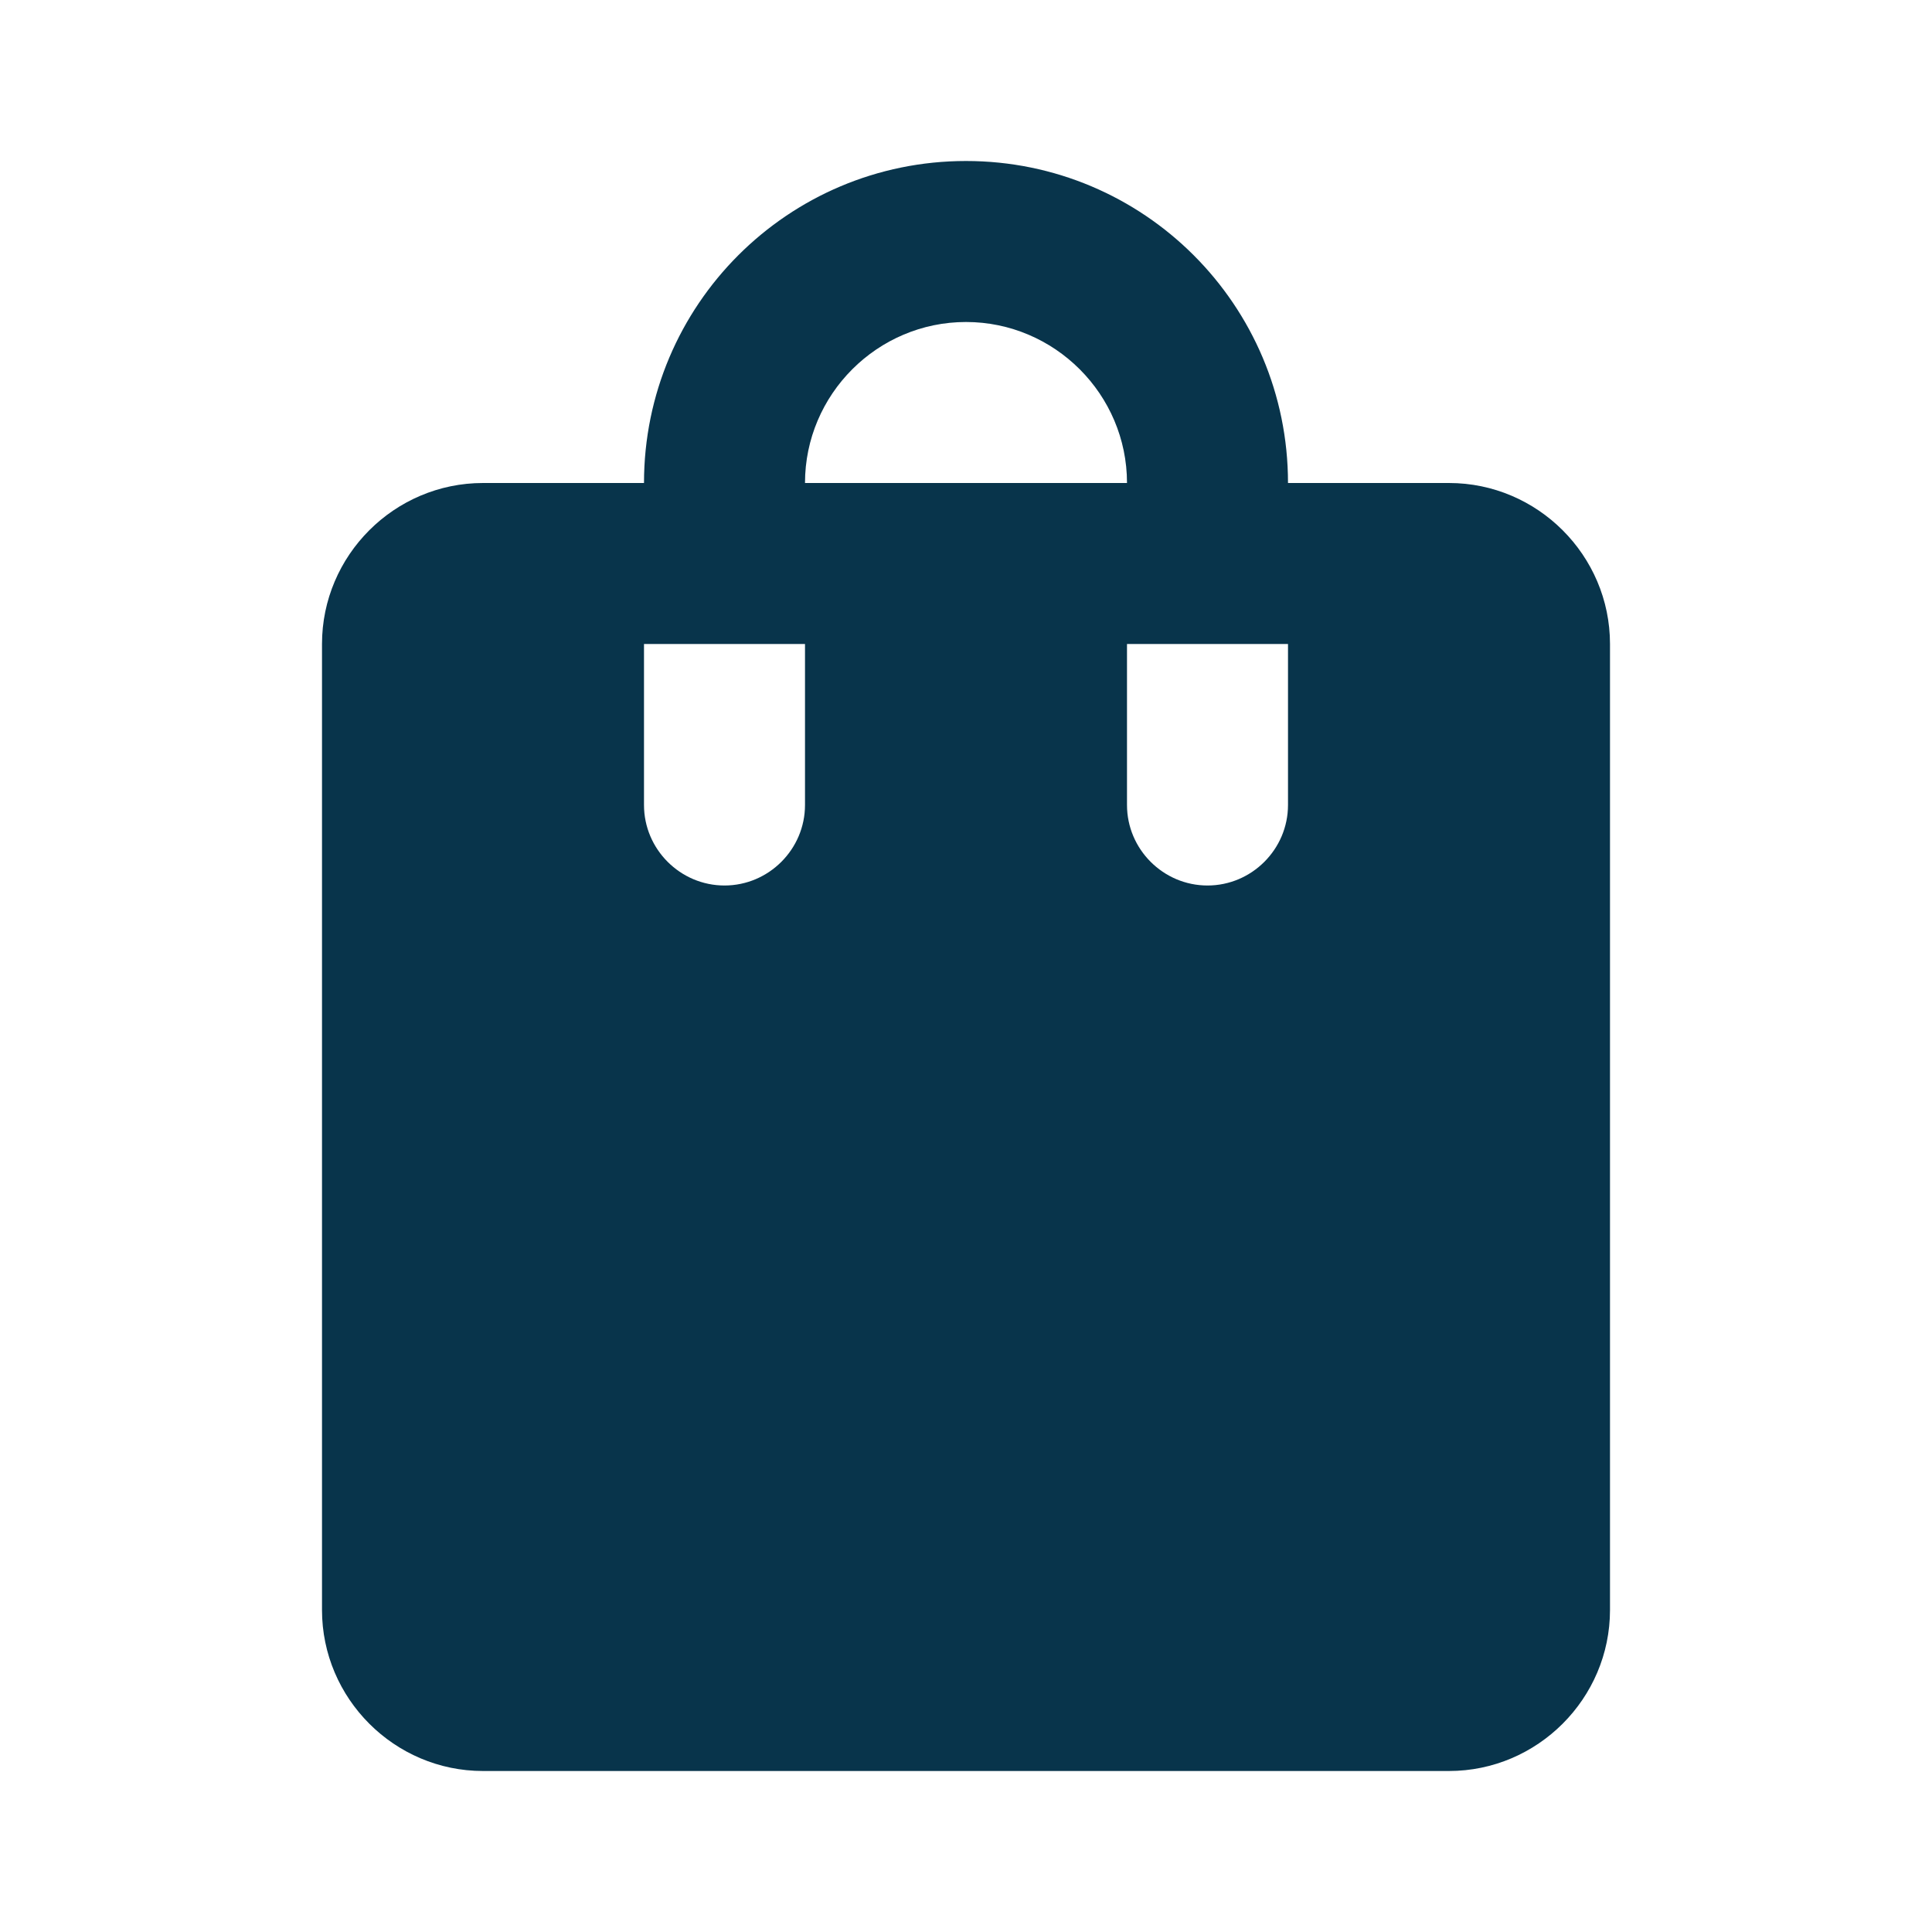 <svg width="21" height="21" viewBox="0 0 21 21" fill="none" xmlns="http://www.w3.org/2000/svg">
<path d="M15.75 5.25H14C14 3.316 12.434 1.75 10.5 1.75C8.566 1.75 7 3.316 7 5.25H5.25C4.287 5.25 3.5 6.037 3.5 7V17.5C3.5 18.462 4.287 19.25 5.25 19.25H15.75C16.712 19.25 17.5 18.462 17.5 17.5V7C17.5 6.037 16.712 5.25 15.75 5.25ZM8.75 8.75C8.75 9.231 8.356 9.625 7.875 9.625C7.394 9.625 7 9.231 7 8.75V7H8.75V8.75ZM10.5 3.5C11.463 3.5 12.25 4.287 12.25 5.25H8.75C8.75 4.287 9.537 3.5 10.5 3.5ZM14 8.75C14 9.231 13.606 9.625 13.125 9.625C12.644 9.625 12.25 9.231 12.25 8.75V7H14V8.75Z" fill="#08344B"/>
</svg>
